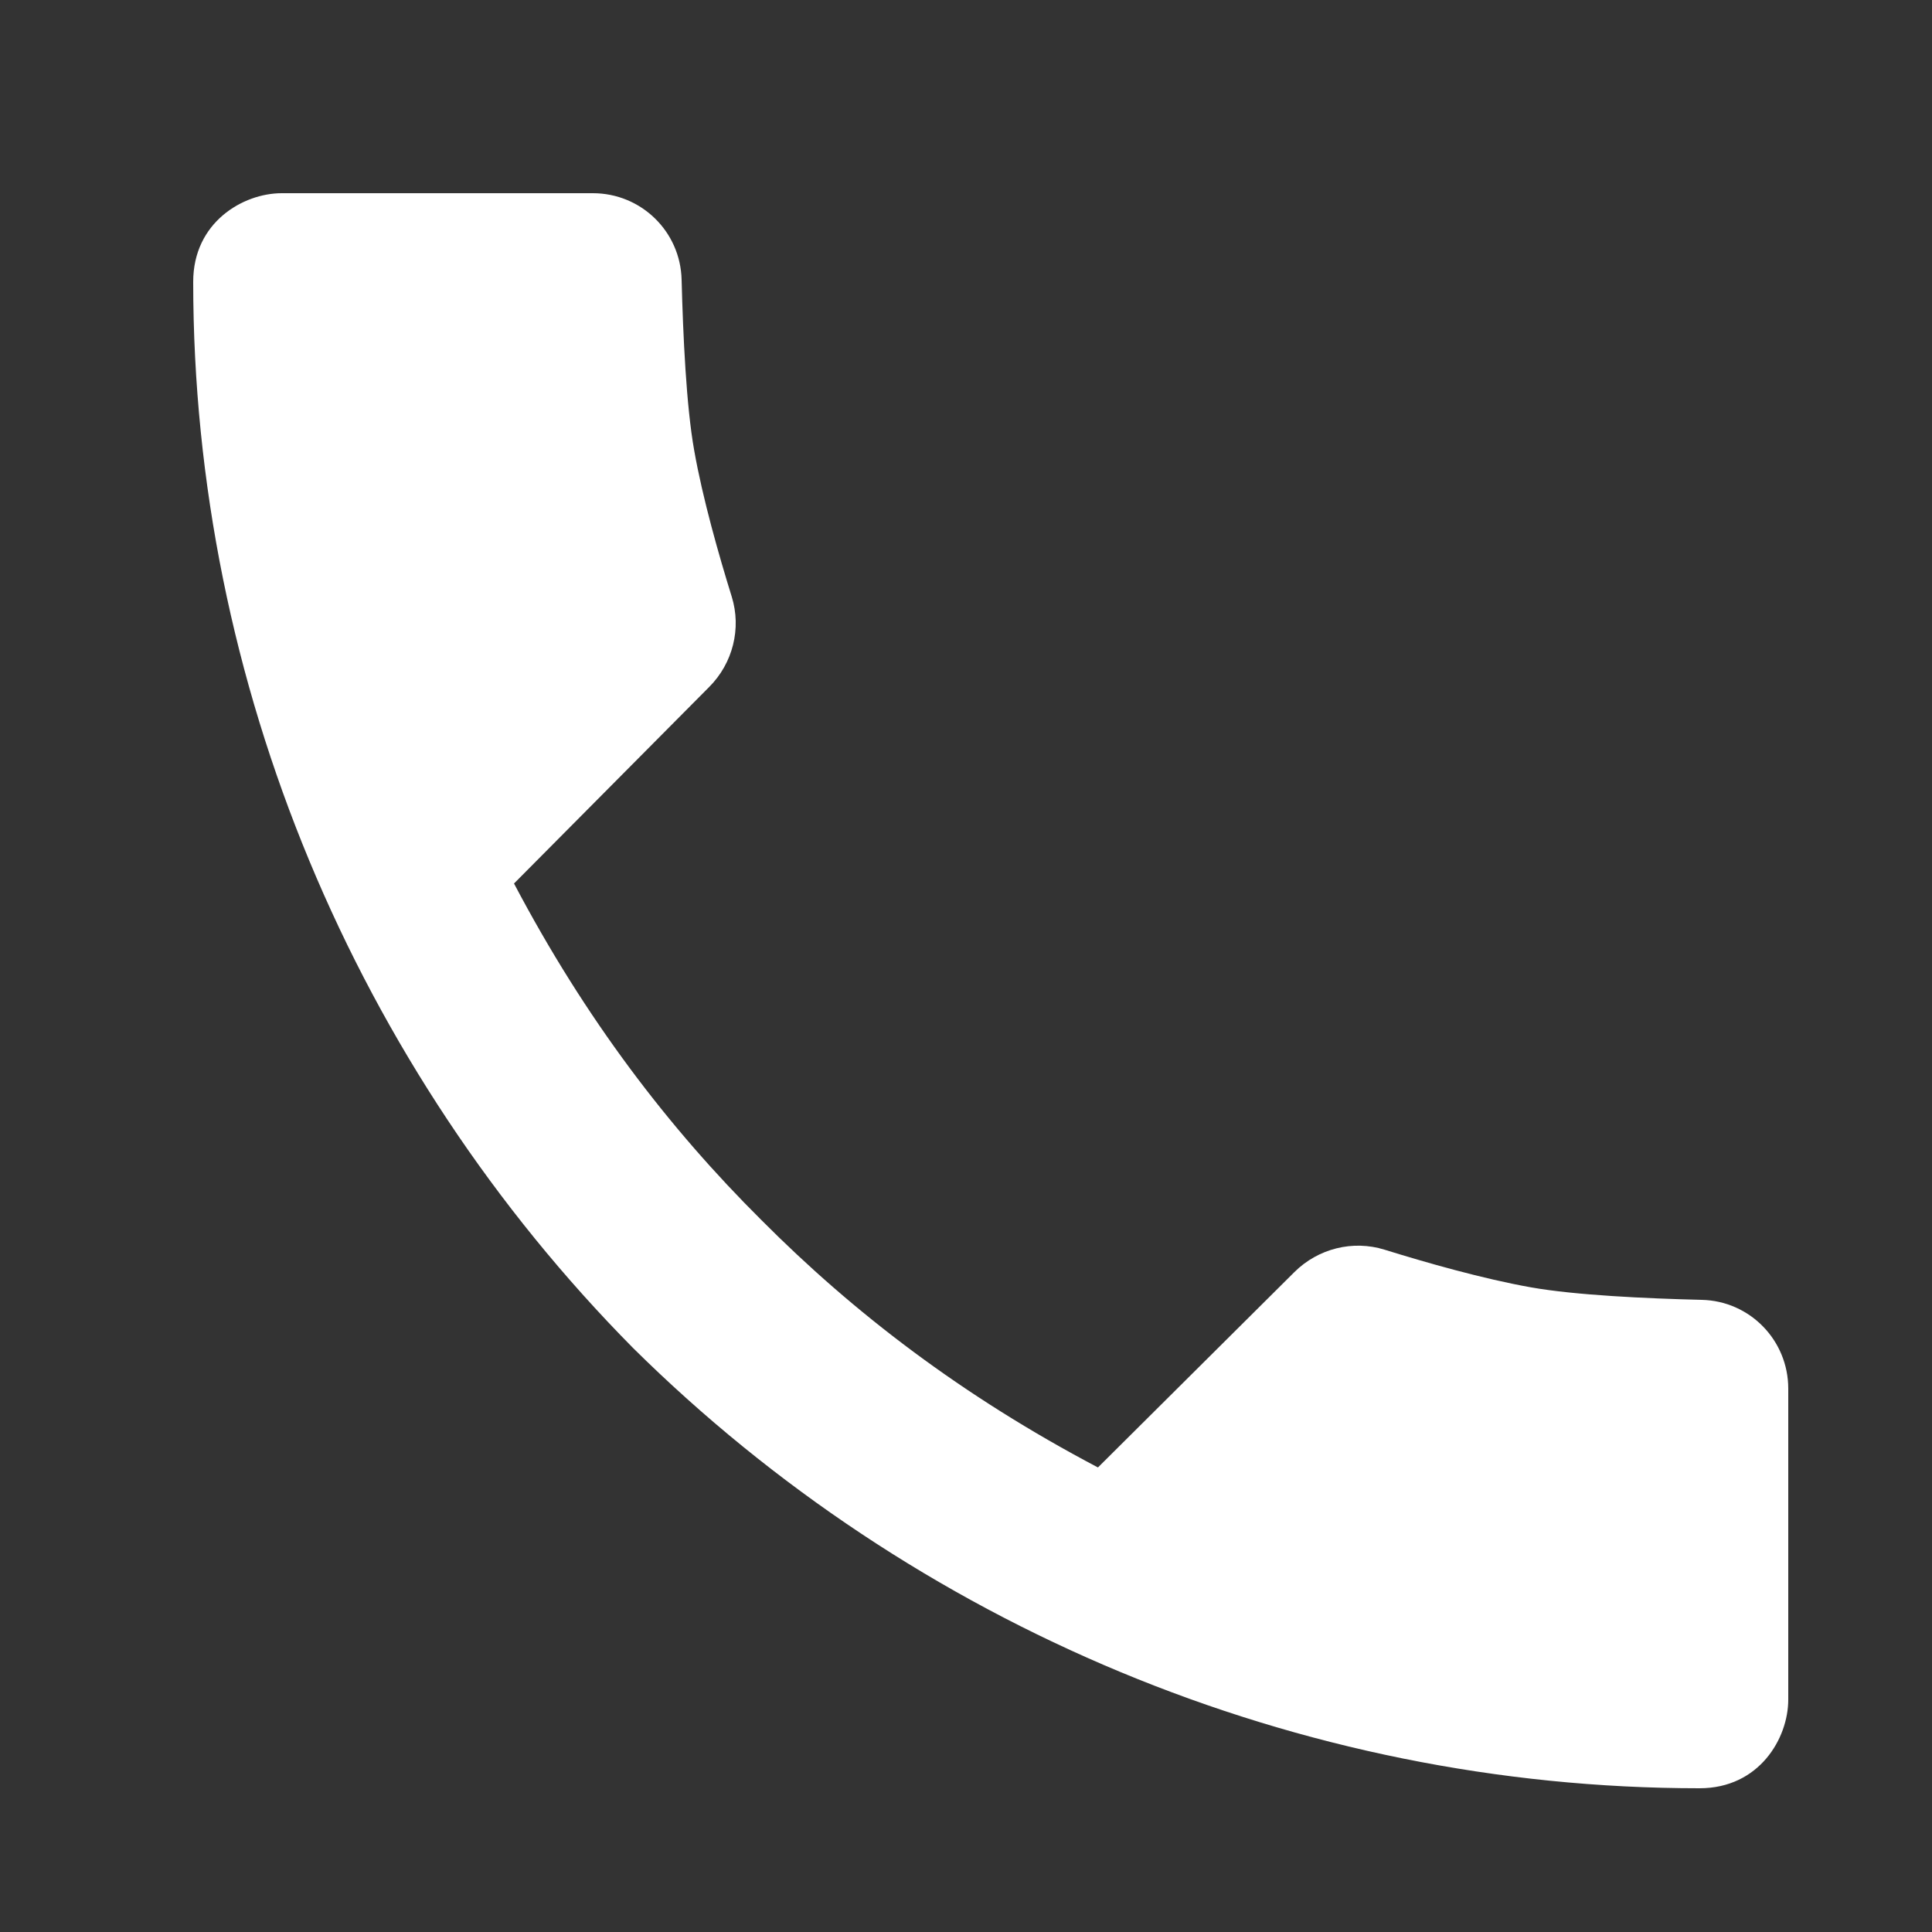 <svg width="20" height="20" viewBox="0 0 20 20" fill="none" xmlns="http://www.w3.org/2000/svg">
<rect x="0" y="0" width="20" height="20" fill="#333333" stroke="none"/>
<path d="M17.616 13.456C17.038 13.442 16.31 13.408 15.851 13.327C15.353 13.239 14.755 13.068 14.334 12.937C14.004 12.834 13.644 12.925 13.399 13.169L11.366 15.191C9.96 14.451 8.835 13.588 7.882 12.63C6.923 11.677 6.061 10.551 5.321 9.146L7.342 7.111C7.586 6.866 7.677 6.507 7.575 6.177C7.444 5.756 7.273 5.158 7.186 4.661C7.104 4.202 7.071 3.474 7.056 2.896C7.044 2.396 6.637 2 6.137 2H2.917C2.516 2 2 2.301 2 2.917C2 7.081 3.688 11.058 6.555 13.956C9.454 16.824 13.431 18.512 17.594 18.512C18.211 18.512 18.512 17.996 18.512 17.594V14.375C18.512 13.875 18.115 13.467 17.616 13.456Z" fill="white"/>
</svg>
